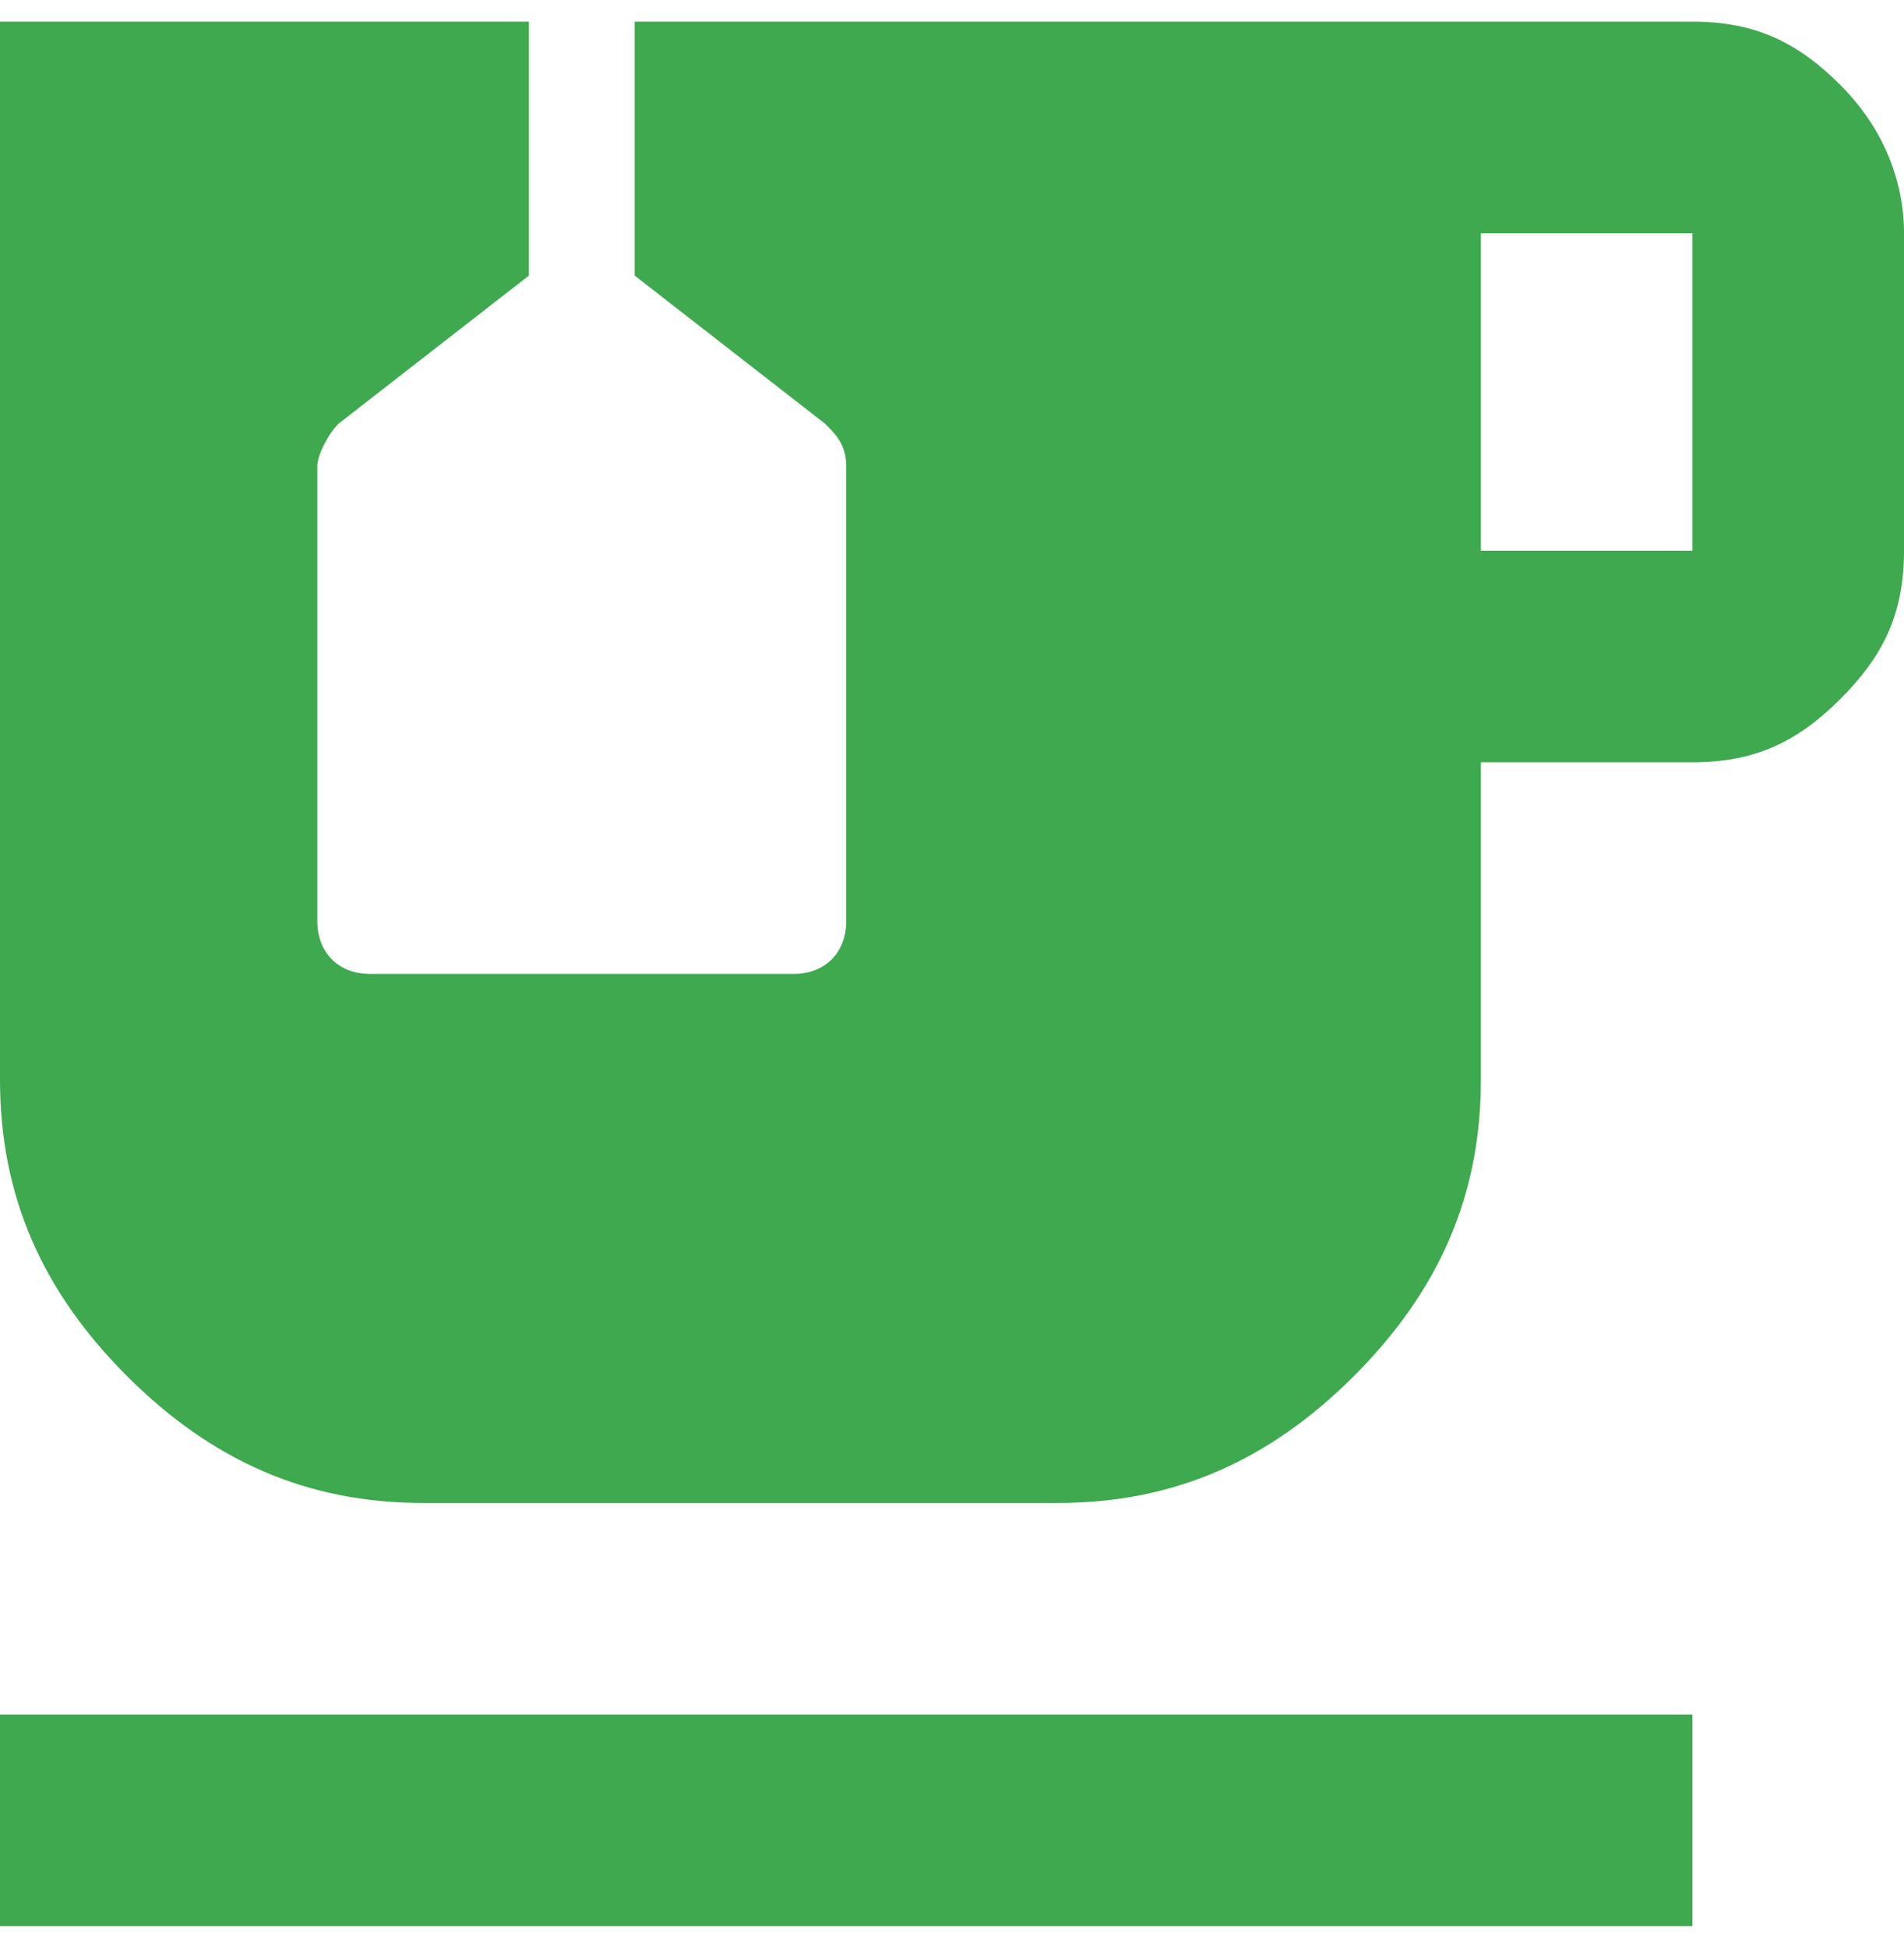<svg width="44" height="45" viewBox="0 0 44 45" fill="none" xmlns="http://www.w3.org/2000/svg">
<path d="M0 39.611H39.111V44.5H0V39.611ZM39.111 12.722V5.389H34.222V12.722H39.111ZM39.111 0.5C40.578 0.5 41.556 0.989 42.533 1.967C43.511 2.944 44 4.167 44 5.389V12.722C44 14.189 43.511 15.167 42.533 16.144C41.556 17.122 40.578 17.611 39.111 17.611H34.222V24.944C34.222 27.633 33.244 29.833 31.289 31.789C29.333 33.744 27.133 34.722 24.444 34.722H9.778C7.089 34.722 4.889 33.744 2.933 31.789C0.978 29.833 0 27.633 0 24.944V0.5H12.222V6.367L7.822 9.789C7.578 10.033 7.333 10.522 7.333 10.767V21.278C7.333 22.011 7.822 22.5 8.556 22.5H18.333C19.067 22.5 19.556 22.011 19.556 21.278V10.767C19.556 10.278 19.311 10.033 19.067 9.789L14.667 6.367V0.5H39.111Z" fill="#3EA94E"/>
</svg>
